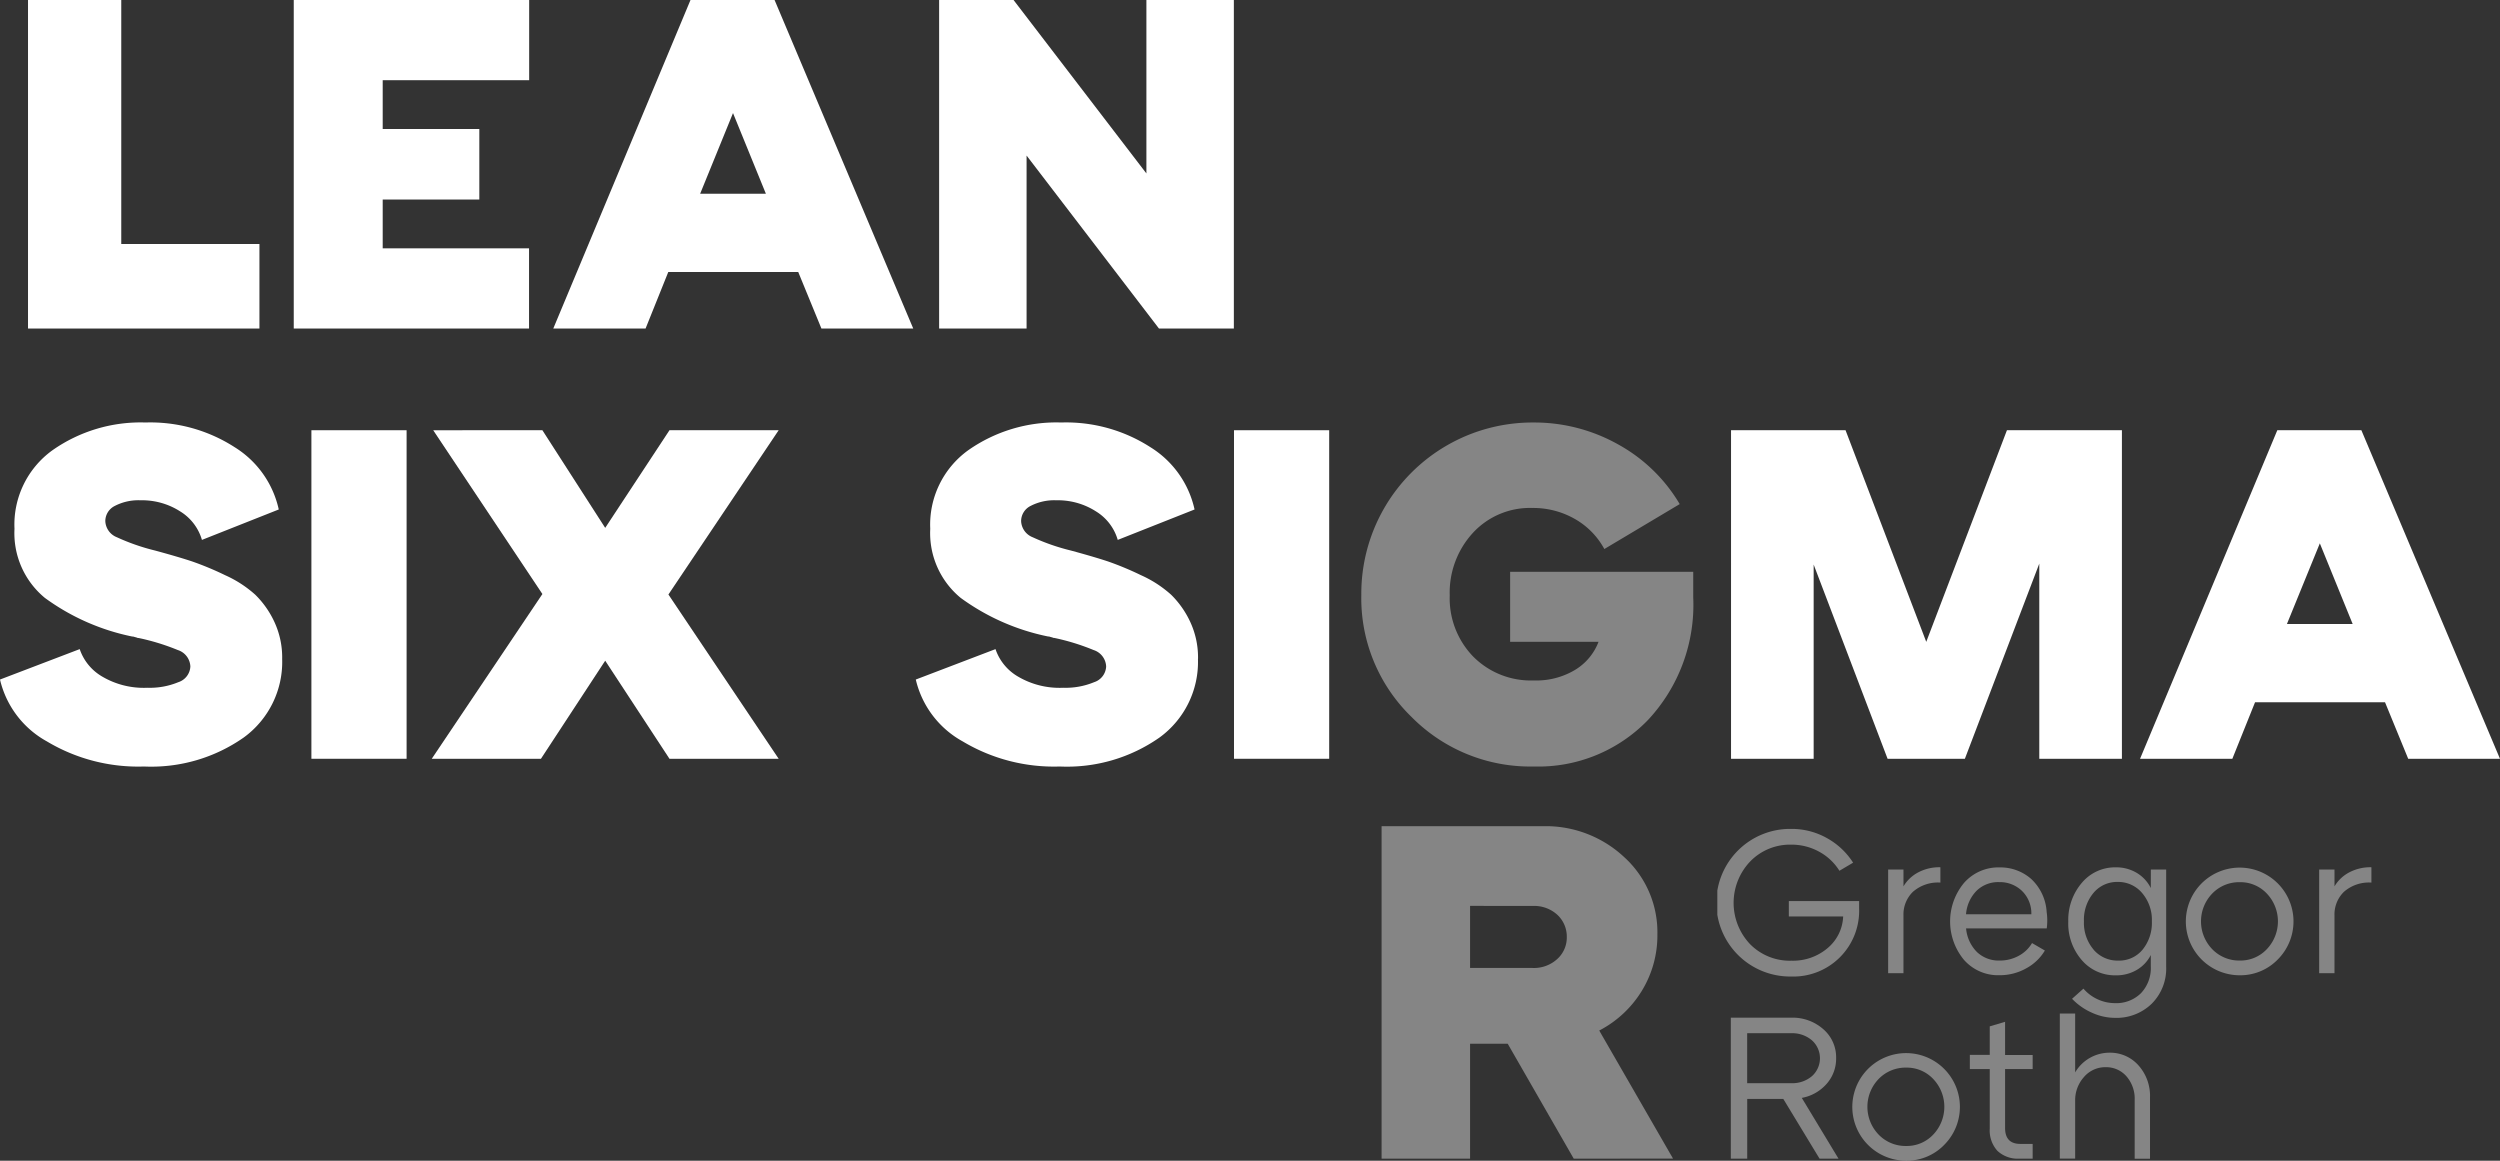 <svg xmlns="http://www.w3.org/2000/svg" xmlns:xlink="http://www.w3.org/1999/xlink" width="158.74" height="73.701" viewBox="0 0 158.74 73.701"><rect x="0" y="0" width="158.74" height="73.701" fill="#333333" stroke="none"/><defs><style>.a{fill:none;}.b{clip-path:url(#a);}.c{fill:#fff;}.d{clip-path:url(#b);}.e{opacity:0.4;}.f{clip-path:url(#c);}.g{clip-path:url(#d);}.h{clip-path:url(#e);}.i{clip-path:url(#f);}</style><clipPath id="a"><rect class="a" width="158.74" height="73.701"/></clipPath><clipPath id="b"><rect class="a" width="158.74" height="73.701" transform="translate(0 0)"/></clipPath><clipPath id="c"><rect class="a" width="21.076" height="21.843" transform="translate(86.438 26.827)"/></clipPath><clipPath id="d"><rect class="a" width="18.501" height="21.109" transform="translate(87.725 52.461)"/></clipPath><clipPath id="e"><rect class="a" width="41.533" height="11.993" transform="translate(109.043 52.632)"/></clipPath><clipPath id="f"><rect class="a" width="26.618" height="9.347" transform="translate(109.899 64.354)"/></clipPath></defs><g class="b"><path class="c" d="M1.779,0V20.861H16.473V15.493H7.7V0Z"/><path class="c" d="M18.652,0V20.861h14.94V15.769H24.3v-3.1h6.135V8.191H24.3v-3.1h9.3V0Z"/><path class="c" d="M46.543,7.179,48.63,12.3H44.457ZM43.844,0,35.131,20.861h5.86l1.442-3.589h8.252l1.472,3.589h5.83L49.182,0Z"/><path class="c" d="M72.792,0V11.013L64.356,0H59.631V20.861h5.553V9.878L73.59,20.861h4.755V0Z"/><g class="d"><path class="c" d="M17.916,41.829a5.929,5.929,0,0,1-2.44,5A10.228,10.228,0,0,1,9.142,48.67a11.28,11.28,0,0,1-6.166-1.595A6.057,6.057,0,0,1,0,43.148l5.061-1.932a3.2,3.2,0,0,0,1.412,1.733,5.189,5.189,0,0,0,2.883.721,4.721,4.721,0,0,0,1.964-.353,1.1,1.1,0,0,0,.767-1,1.146,1.146,0,0,0-.8-1.043A14.2,14.2,0,0,0,8.8,40.51a.2.2,0,0,1-.092-.016.494.494,0,0,0-.092-.03,1.1,1.1,0,0,1-.107-.031.352.352,0,0,0-.108-.015,14.2,14.2,0,0,1-5.552-2.454A5.326,5.326,0,0,1,.92,33.577a5.817,5.817,0,0,1,2.408-4.986,9.729,9.729,0,0,1,5.906-1.764,9.88,9.88,0,0,1,5.66,1.565A6.217,6.217,0,0,1,17.7,32.35l-4.878,1.932a3.148,3.148,0,0,0-1.38-1.809,4.474,4.474,0,0,0-2.516-.707,3.262,3.262,0,0,0-1.626.353,1.078,1.078,0,0,0-.613.967,1.153,1.153,0,0,0,.736,1.028,13.352,13.352,0,0,0,2.424.843q1.472.4,2.347.69a19.377,19.377,0,0,1,2.1.875,7.3,7.3,0,0,1,1.917,1.243,5.873,5.873,0,0,1,1.2,1.7,5.351,5.351,0,0,1,.506,2.362"/><rect class="c" width="6.044" height="20.861" transform="translate(19.773 27.318)"/><path class="c" d="M49.442,27.318l-7,10.431,7,10.43H42.509l-4.081-6.227-4.08,6.227H27.415L34.44,37.718l-6.933-10.4H34.44l3.988,6.2,4.081-6.2Z"/><path class="c" d="M76.065,41.829a5.929,5.929,0,0,1-2.44,5,10.228,10.228,0,0,1-6.334,1.841,11.28,11.28,0,0,1-6.166-1.595,6.057,6.057,0,0,1-2.976-3.927l5.061-1.932a3.2,3.2,0,0,0,1.412,1.733,5.189,5.189,0,0,0,2.883.721,4.721,4.721,0,0,0,1.964-.353,1.1,1.1,0,0,0,.767-1,1.146,1.146,0,0,0-.8-1.043,14.2,14.2,0,0,0-2.485-.767.2.2,0,0,1-.092-.016.494.494,0,0,0-.092-.03,1.1,1.1,0,0,1-.107-.031.352.352,0,0,0-.108-.015A14.2,14.2,0,0,1,61,37.964a5.326,5.326,0,0,1-1.933-4.387,5.817,5.817,0,0,1,2.408-4.986,9.729,9.729,0,0,1,5.906-1.764,9.88,9.88,0,0,1,5.66,1.565A6.217,6.217,0,0,1,75.85,32.35l-4.878,1.932a3.148,3.148,0,0,0-1.38-1.809,4.474,4.474,0,0,0-2.516-.707,3.262,3.262,0,0,0-1.626.353,1.078,1.078,0,0,0-.613.967,1.153,1.153,0,0,0,.736,1.028A13.352,13.352,0,0,0,68,34.957q1.471.4,2.347.69a19.377,19.377,0,0,1,2.1.875,7.3,7.3,0,0,1,1.917,1.243,5.873,5.873,0,0,1,1.2,1.7,5.351,5.351,0,0,1,.506,2.362"/><rect class="c" width="6.044" height="20.861" transform="translate(78.354 27.318)"/><g class="e"><g class="f"><path class="c" d="M95.887,36.307h11.627v1.626a10.709,10.709,0,0,1-2.868,7.777,9.674,9.674,0,0,1-7.256,2.96,10.6,10.6,0,0,1-7.777-3.16,10.486,10.486,0,0,1-3.175-7.731A10.868,10.868,0,0,1,97.359,26.827a10.871,10.871,0,0,1,5.369,1.381,10.316,10.316,0,0,1,3.927,3.8l-4.786,2.853a4.862,4.862,0,0,0-1.887-1.918,5.329,5.329,0,0,0-2.684-.689,4.924,4.924,0,0,0-3.773,1.58,5.6,5.6,0,0,0-1.473,3.972,5.315,5.315,0,0,0,1.488,3.881,5.154,5.154,0,0,0,3.85,1.518,4.762,4.762,0,0,0,2.653-.69,3.563,3.563,0,0,0,1.458-1.764H95.887Z"/></g></g><path class="c" d="M134.733,27.318V48.179h-5.246V35.786l-4.725,12.393h-4.908L115.16,35.847V48.179h-5.246V27.318h7.271l5.124,13.437,5.123-13.437Z"/><path class="c" d="M152.911,48.179l-1.472-3.589h-8.252l-1.442,3.589h-5.86L144.6,27.318h5.338l8.8,20.861Zm-7.7-8.559h4.173L147.3,34.5Z"/><g class="e"><g class="g"><path class="c" d="M99.925,73.569l-4.191-7.295h-2.39v7.295H87.725V52.46H97.938a7.3,7.3,0,0,1,5.2,1.971,6.444,6.444,0,0,1,2.1,4.89,6.737,6.737,0,0,1-.993,3.6,6.879,6.879,0,0,1-2.7,2.514l4.687,8.133ZM93.344,57.52v3.942h3.973a2.185,2.185,0,0,0,1.568-.574,1.832,1.832,0,0,0,.6-1.381A1.89,1.89,0,0,0,98.9,58.1a2.172,2.172,0,0,0-1.583-.575Z"/></g></g><g class="e"><g class="h"><path class="c" d="M113.584,57.213h4.463v.461a4.178,4.178,0,0,1-4.318,4.331,4.687,4.687,0,1,1,.013-9.373,4.559,4.559,0,0,1,2.252.579,4.619,4.619,0,0,1,1.671,1.566l-.869.514a3.462,3.462,0,0,0-1.3-1.218,3.618,3.618,0,0,0-1.758-.441,3.519,3.519,0,0,0-2.606,1.066,3.81,3.81,0,0,0-.014,5.247A3.534,3.534,0,0,0,113.755,61a3.379,3.379,0,0,0,2.291-.8,2.748,2.748,0,0,0,.987-2.008h-3.449Z"/><path class="c" d="M120.864,56.278a2.375,2.375,0,0,1,.915-.875,2.872,2.872,0,0,1,1.428-.336v.974a2.4,2.4,0,0,0-1.744.586,2,2,0,0,0-.6,1.494v3.673h-.974V55.212h.974Z"/><path class="c" d="M129.96,57.937a3.908,3.908,0,0,1,0,1.014h-5.121a2.421,2.421,0,0,0,.685,1.494,2,2,0,0,0,1.448.546,2.483,2.483,0,0,0,1.205-.3,2.158,2.158,0,0,0,.849-.81l.816.474a3.089,3.089,0,0,1-1.2,1.139,3.413,3.413,0,0,1-1.672.428,2.885,2.885,0,0,1-2.277-.988,3.824,3.824,0,0,1,.013-4.87,2.9,2.9,0,0,1,2.264-.987,2.958,2.958,0,0,1,2,.73,3.112,3.112,0,0,1,.986,2.126m-3.014-1.922a1.963,1.963,0,0,0-1.442.553,2.4,2.4,0,0,0-.665,1.487h4.147a1.987,1.987,0,0,0-.6-1.487,2.02,2.02,0,0,0-1.442-.553"/><path class="c" d="M136.569,55.213h.974v6.16a3.149,3.149,0,0,1-.915,2.357,3.205,3.205,0,0,1-2.336.9,3.551,3.551,0,0,1-1.468-.329,3.965,3.965,0,0,1-1.257-.882l.723-.645a2.653,2.653,0,0,0,2,.921,2.222,2.222,0,0,0,1.652-.631,2.315,2.315,0,0,0,.625-1.7v-.724a2.3,2.3,0,0,1-.882.941,2.548,2.548,0,0,1-1.343.349,2.771,2.771,0,0,1-2.152-.961,3.544,3.544,0,0,1-.863-2.461,3.628,3.628,0,0,1,.876-2.469,2.75,2.75,0,0,1,2.139-.967,2.526,2.526,0,0,1,1.337.355,2.323,2.323,0,0,1,.888.961Zm-3.64,5.081a2,2,0,0,0,1.573.7,1.92,1.92,0,0,0,1.547-.7,2.692,2.692,0,0,0,.586-1.79,2.619,2.619,0,0,0-.619-1.8A1.979,1.979,0,0,0,134.463,56a1.942,1.942,0,0,0-1.541.705,2.66,2.66,0,0,0-.6,1.8,2.615,2.615,0,0,0,.612,1.79"/><path class="c" d="M142.217,61.926a3.418,3.418,0,1,1,2.409-1,3.312,3.312,0,0,1-2.409,1m0-.935a2.3,2.3,0,0,0,1.718-.724,2.562,2.562,0,0,0,0-3.528,2.3,2.3,0,0,0-1.718-.724,2.375,2.375,0,0,0-1.744.717,2.543,2.543,0,0,0,0,3.542,2.375,2.375,0,0,0,1.744.717"/><path class="c" d="M148.232,56.278a2.375,2.375,0,0,1,.915-.875,2.875,2.875,0,0,1,1.428-.336v.974a2.4,2.4,0,0,0-1.744.586,2,2,0,0,0-.6,1.494v3.673h-.974V55.212h.974Z"/></g></g><g class="e"><g class="i"><path class="c" d="M115.533,73.569l-2.3-3.791h-2.291v3.791H109.9V64.618h3.831a2.945,2.945,0,0,1,2.04.73,2.357,2.357,0,0,1,.816,1.837,2.414,2.414,0,0,1-.6,1.632,2.754,2.754,0,0,1-1.58.895l2.33,3.857Zm-4.594-7.964v3.173h2.791a1.923,1.923,0,0,0,1.323-.448,1.525,1.525,0,0,0-.007-2.277,1.927,1.927,0,0,0-1.316-.448Z"/><path class="c" d="M121.035,73.7a3.416,3.416,0,1,1,2.41-1,3.315,3.315,0,0,1-2.41,1m0-.935a2.3,2.3,0,0,0,1.718-.724,2.562,2.562,0,0,0,0-3.528,2.3,2.3,0,0,0-1.718-.724,2.375,2.375,0,0,0-1.744.717,2.543,2.543,0,0,0,0,3.542,2.375,2.375,0,0,0,1.744.717"/><path class="c" d="M129.066,67.882h-1.751v3.739q0,1.014.974,1.013h.777v.935h-.829a1.893,1.893,0,0,1-1.409-.494,1.928,1.928,0,0,1-.487-1.415V67.882h-1.264v-.9h1.264V65.17l.974-.29v2.107h1.751Z"/><path class="c" d="M133.95,66.842a2.394,2.394,0,0,1,1.83.8,2.9,2.9,0,0,1,.737,2.047v3.884h-.974V69.856a2.159,2.159,0,0,0-.527-1.52,1.7,1.7,0,0,0-1.3-.573,1.776,1.776,0,0,0-1.4.632,2.208,2.208,0,0,0-.552,1.5v3.673h-.974V64.354h.974v3.738a2.533,2.533,0,0,1,2.185-1.25"/></g></g></g></g></svg>